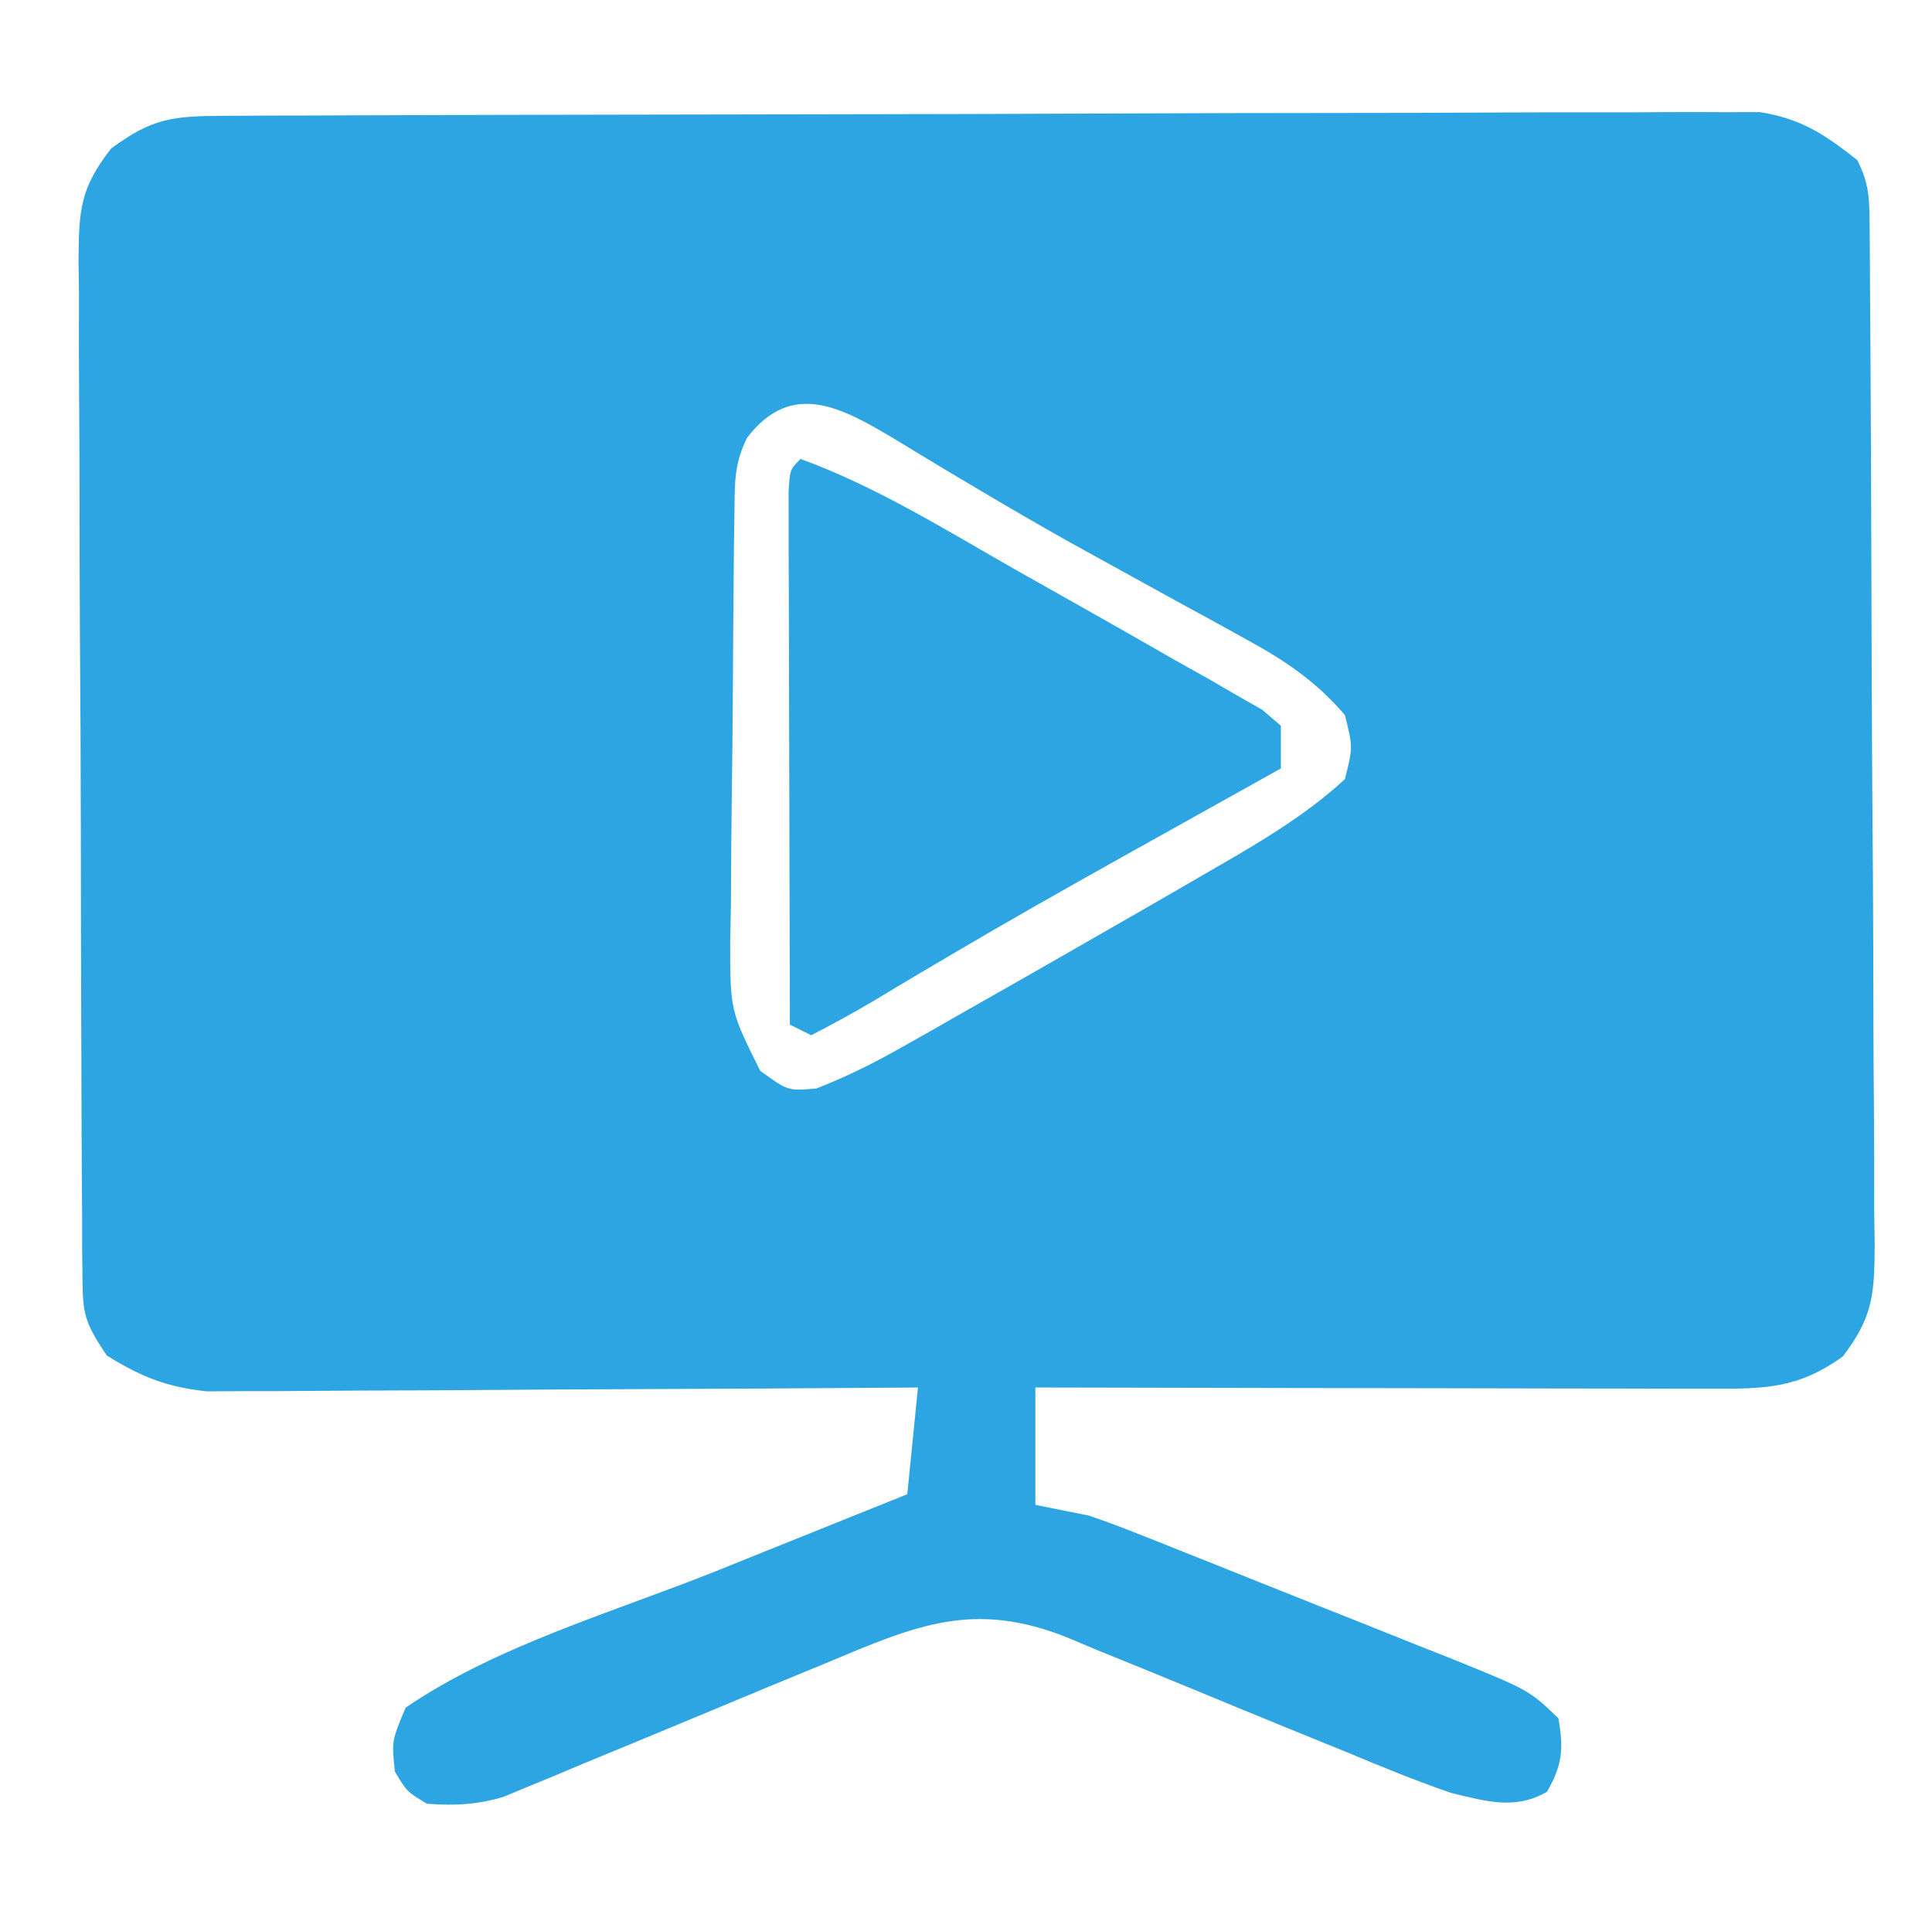 <svg xmlns="http://www.w3.org/2000/svg" width="181" height="180"><path d="M0 0 C1.281 -0.007 2.563 -0.014 3.883 -0.022 C5.311 -0.025 6.74 -0.027 8.168 -0.03 C9.666 -0.036 11.164 -0.043 12.662 -0.05 C16.739 -0.067 20.815 -0.078 24.892 -0.086 C27.438 -0.091 29.985 -0.097 32.531 -0.103 C40.498 -0.123 48.464 -0.137 56.43 -0.145 C65.628 -0.155 74.826 -0.181 84.024 -0.222 C91.131 -0.252 98.239 -0.267 105.346 -0.27 C109.592 -0.272 113.837 -0.281 118.083 -0.306 C122.079 -0.33 126.074 -0.334 130.07 -0.324 C131.535 -0.323 133 -0.329 134.465 -0.343 C136.468 -0.361 138.471 -0.351 140.475 -0.341 C141.595 -0.343 142.715 -0.345 143.869 -0.348 C147.742 0.266 149.936 1.737 152.991 4.147 C154.153 6.47 154.127 7.83 154.145 10.416 C154.154 11.312 154.162 12.208 154.171 13.131 C154.178 14.609 154.178 14.609 154.184 16.117 C154.197 17.671 154.197 17.671 154.209 19.256 C154.234 22.695 154.25 26.134 154.265 29.573 C154.27 30.745 154.275 31.918 154.281 33.126 C154.308 39.33 154.327 45.534 154.341 51.739 C154.358 58.155 154.403 64.571 154.454 70.987 C154.487 75.914 154.499 80.84 154.505 85.767 C154.511 88.133 154.527 90.498 154.551 92.864 C154.582 96.173 154.582 99.48 154.575 102.789 C154.591 103.768 154.608 104.748 154.625 105.757 C154.582 110.374 154.512 112.463 151.642 116.232 C147.43 119.275 144.303 119.27 139.225 119.261 C138.542 119.261 137.859 119.261 137.155 119.261 C134.898 119.26 132.642 119.253 130.386 119.245 C128.821 119.243 127.256 119.242 125.691 119.241 C121.572 119.237 117.454 119.227 113.336 119.216 C109.133 119.206 104.931 119.201 100.728 119.196 C92.482 119.185 84.237 119.168 75.991 119.147 C75.991 122.777 75.991 126.407 75.991 130.147 C77.641 130.477 79.291 130.807 80.991 131.147 C82.396 131.622 83.789 132.135 85.167 132.682 C86.349 133.148 86.349 133.148 87.554 133.623 C88.391 133.958 89.227 134.294 90.089 134.639 C90.96 134.986 91.832 135.333 92.729 135.69 C94.567 136.422 96.403 137.157 98.239 137.894 C101.045 139.018 103.855 140.132 106.665 141.245 C108.453 141.959 110.24 142.674 112.027 143.389 C112.865 143.721 113.704 144.052 114.568 144.393 C122.26 147.501 122.26 147.501 124.991 150.147 C125.494 153.019 125.367 154.484 123.929 157.022 C120.94 158.758 118.21 157.912 114.991 157.147 C111.636 156.011 108.381 154.66 105.112 153.296 C103.203 152.519 101.294 151.743 99.384 150.967 C96.397 149.744 93.413 148.516 90.431 147.28 C87.538 146.085 84.639 144.908 81.737 143.733 C80.85 143.359 79.962 142.985 79.048 142.6 C70.228 139.05 64.831 141.416 56.394 144.964 C54.522 145.735 52.65 146.507 50.779 147.278 C47.846 148.496 44.914 149.716 41.983 150.939 C39.144 152.121 36.3 153.293 33.456 154.464 C32.582 154.832 31.708 155.201 30.808 155.581 C29.576 156.087 29.576 156.087 28.319 156.602 C27.244 157.051 27.244 157.051 26.147 157.509 C23.646 158.25 21.588 158.332 18.991 158.147 C17.116 157.022 17.116 157.022 15.991 155.147 C15.679 152.272 15.679 152.272 16.991 149.147 C25.494 143.33 36.587 140.153 46.116 136.335 C47.854 135.635 49.591 134.935 51.327 134.235 C55.547 132.535 59.769 130.84 63.991 129.147 C64.321 125.847 64.651 122.547 64.991 119.147 C63.696 119.157 63.696 119.157 62.374 119.167 C54.223 119.228 46.073 119.273 37.922 119.303 C33.731 119.318 29.541 119.339 25.351 119.373 C21.305 119.406 17.259 119.424 13.213 119.432 C11.672 119.437 10.131 119.448 8.589 119.464 C6.426 119.486 4.262 119.489 2.098 119.488 C0.868 119.494 -0.362 119.501 -1.63 119.508 C-5.411 119.104 -7.79 118.148 -11.009 116.147 C-13.092 113.022 -13.262 112.311 -13.283 108.758 C-13.293 107.861 -13.303 106.963 -13.313 106.039 C-13.314 105.057 -13.314 104.075 -13.315 103.064 C-13.323 102.028 -13.332 100.992 -13.34 99.924 C-13.364 96.491 -13.373 93.057 -13.38 89.624 C-13.389 87.241 -13.398 84.858 -13.407 82.476 C-13.424 77.477 -13.431 72.479 -13.434 67.48 C-13.44 61.072 -13.477 54.664 -13.523 48.256 C-13.553 43.333 -13.56 38.411 -13.561 33.488 C-13.565 31.125 -13.578 28.763 -13.598 26.4 C-13.625 23.096 -13.621 19.794 -13.608 16.489 C-13.623 15.512 -13.638 14.534 -13.653 13.526 C-13.603 8.871 -13.544 6.831 -10.596 3.063 C-6.724 0.196 -4.793 0.018 0 0 Z M48.991 30.147 C47.734 32.662 47.837 34.436 47.799 37.252 C47.782 38.317 47.766 39.382 47.75 40.479 C47.705 45.351 47.664 50.223 47.641 55.095 C47.625 57.666 47.597 60.237 47.559 62.809 C47.505 66.512 47.483 70.213 47.468 73.917 C47.445 75.066 47.423 76.215 47.399 77.399 C47.401 83.821 47.401 83.821 50.212 89.474 C52.804 91.363 52.804 91.363 55.469 91.135 C58.242 90.049 60.758 88.808 63.351 87.339 C64.377 86.761 65.402 86.183 66.459 85.588 C67.542 84.968 68.625 84.348 69.741 83.71 C70.853 83.079 71.964 82.449 73.11 81.8 C76.409 79.925 79.701 78.038 82.991 76.147 C83.899 75.627 84.806 75.107 85.741 74.571 C88.079 73.229 90.412 71.878 92.741 70.522 C93.413 70.134 94.084 69.745 94.776 69.345 C98.42 67.198 101.872 65.015 104.991 62.147 C105.741 59.147 105.741 59.147 104.991 56.147 C102.291 52.997 99.421 51.062 95.8 49.081 C94.781 48.518 93.763 47.954 92.713 47.374 C91.629 46.784 90.546 46.193 89.429 45.585 C87.172 44.343 84.915 43.099 82.659 41.854 C81.537 41.235 80.415 40.616 79.258 39.978 C76.243 38.288 73.262 36.554 70.292 34.784 C69.434 34.274 68.575 33.763 67.691 33.237 C66.095 32.283 64.504 31.32 62.919 30.348 C57.934 27.381 53.215 24.657 48.991 30.147 Z " fill="#2CA5E2" transform="translate(21.009,10.853)"></path><path d="M0 0 C7.157 2.609 13.669 6.703 20.272 10.453 C22.175 11.532 24.081 12.606 25.99 13.676 C29.044 15.393 32.086 17.131 35.125 18.875 C36.103 19.422 37.082 19.969 38.09 20.532 C38.991 21.055 39.892 21.578 40.82 22.117 C42.031 22.807 42.031 22.807 43.266 23.511 C43.838 24.003 44.41 24.494 45 25 C45 26.32 45 27.64 45 29 C44.342 29.366 43.684 29.733 43.007 30.111 C39.899 31.843 36.793 33.578 33.688 35.312 C32.561 35.941 31.434 36.569 30.273 37.217 C24.879 40.234 19.502 43.272 14.18 46.414 C13.31 46.927 12.44 47.439 11.544 47.968 C9.914 48.933 8.287 49.906 6.665 50.886 C4.811 51.984 2.909 53.001 1 54 C0.34 53.67 -0.32 53.34 -1 53 C-1.025 45.613 -1.043 38.225 -1.055 30.838 C-1.06 28.323 -1.067 25.808 -1.075 23.292 C-1.088 19.686 -1.093 16.079 -1.098 12.473 C-1.103 11.34 -1.108 10.208 -1.113 9.042 C-1.113 8.001 -1.113 6.96 -1.114 5.887 C-1.116 4.965 -1.118 4.044 -1.12 3.094 C-1 1 -1 1 0 0 Z " fill="#2DA5E2" transform="translate(75,43)"></path></svg>